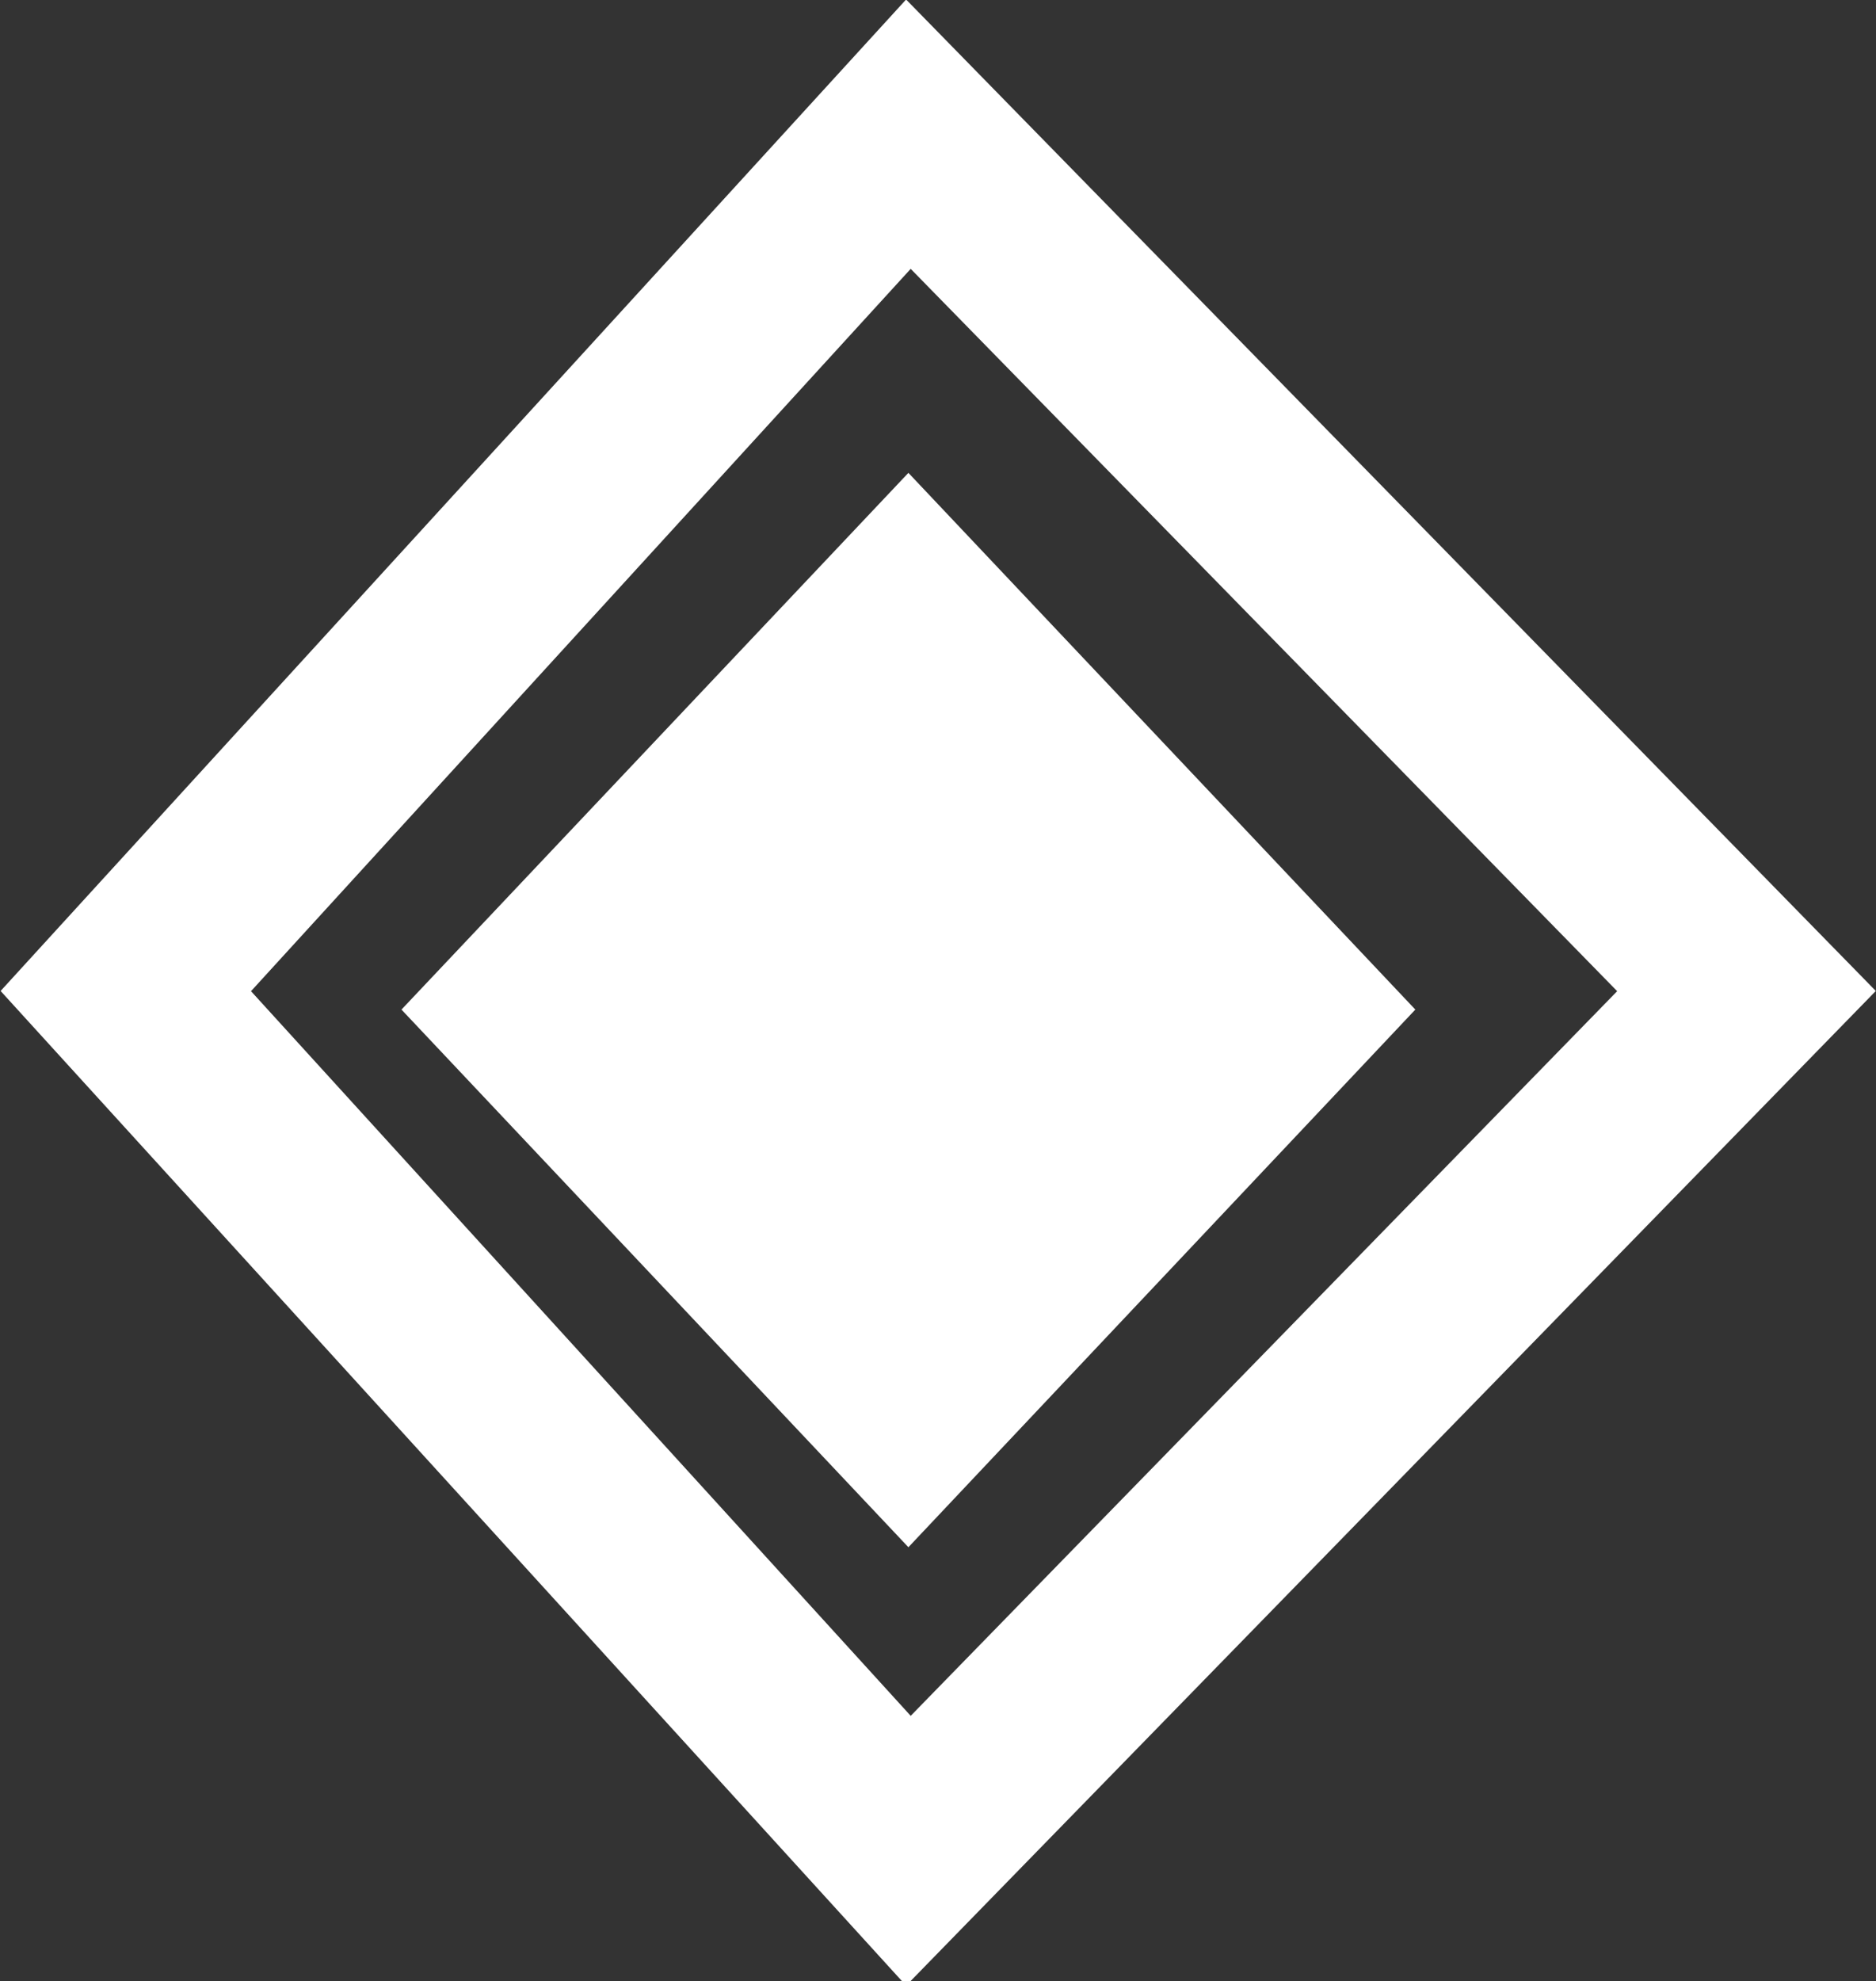 <svg xmlns="http://www.w3.org/2000/svg" viewBox="0 0 20.28 21.41"><rect x="0" y="0" width="20.28" height="21.41" fill="#333333" stroke="none"/><defs><style>.cls-1{fill:#fff;fill-rule:evenodd;}.cls-2{fill:none;stroke:#fff;stroke-width:2px;}</style></defs><g id="Layer_2" data-name="Layer 2"><g id="Layer_1-2" data-name="Layer 1"><path class="cls-1" d="M9.82,5.11l5.48,5.8L9.82,16.72,4.34,10.91Z"/><path class="cls-2" d="M9.82,1.45l9.06,9.26L9.82,20,1.36,10.71Z"/></g></g></svg>